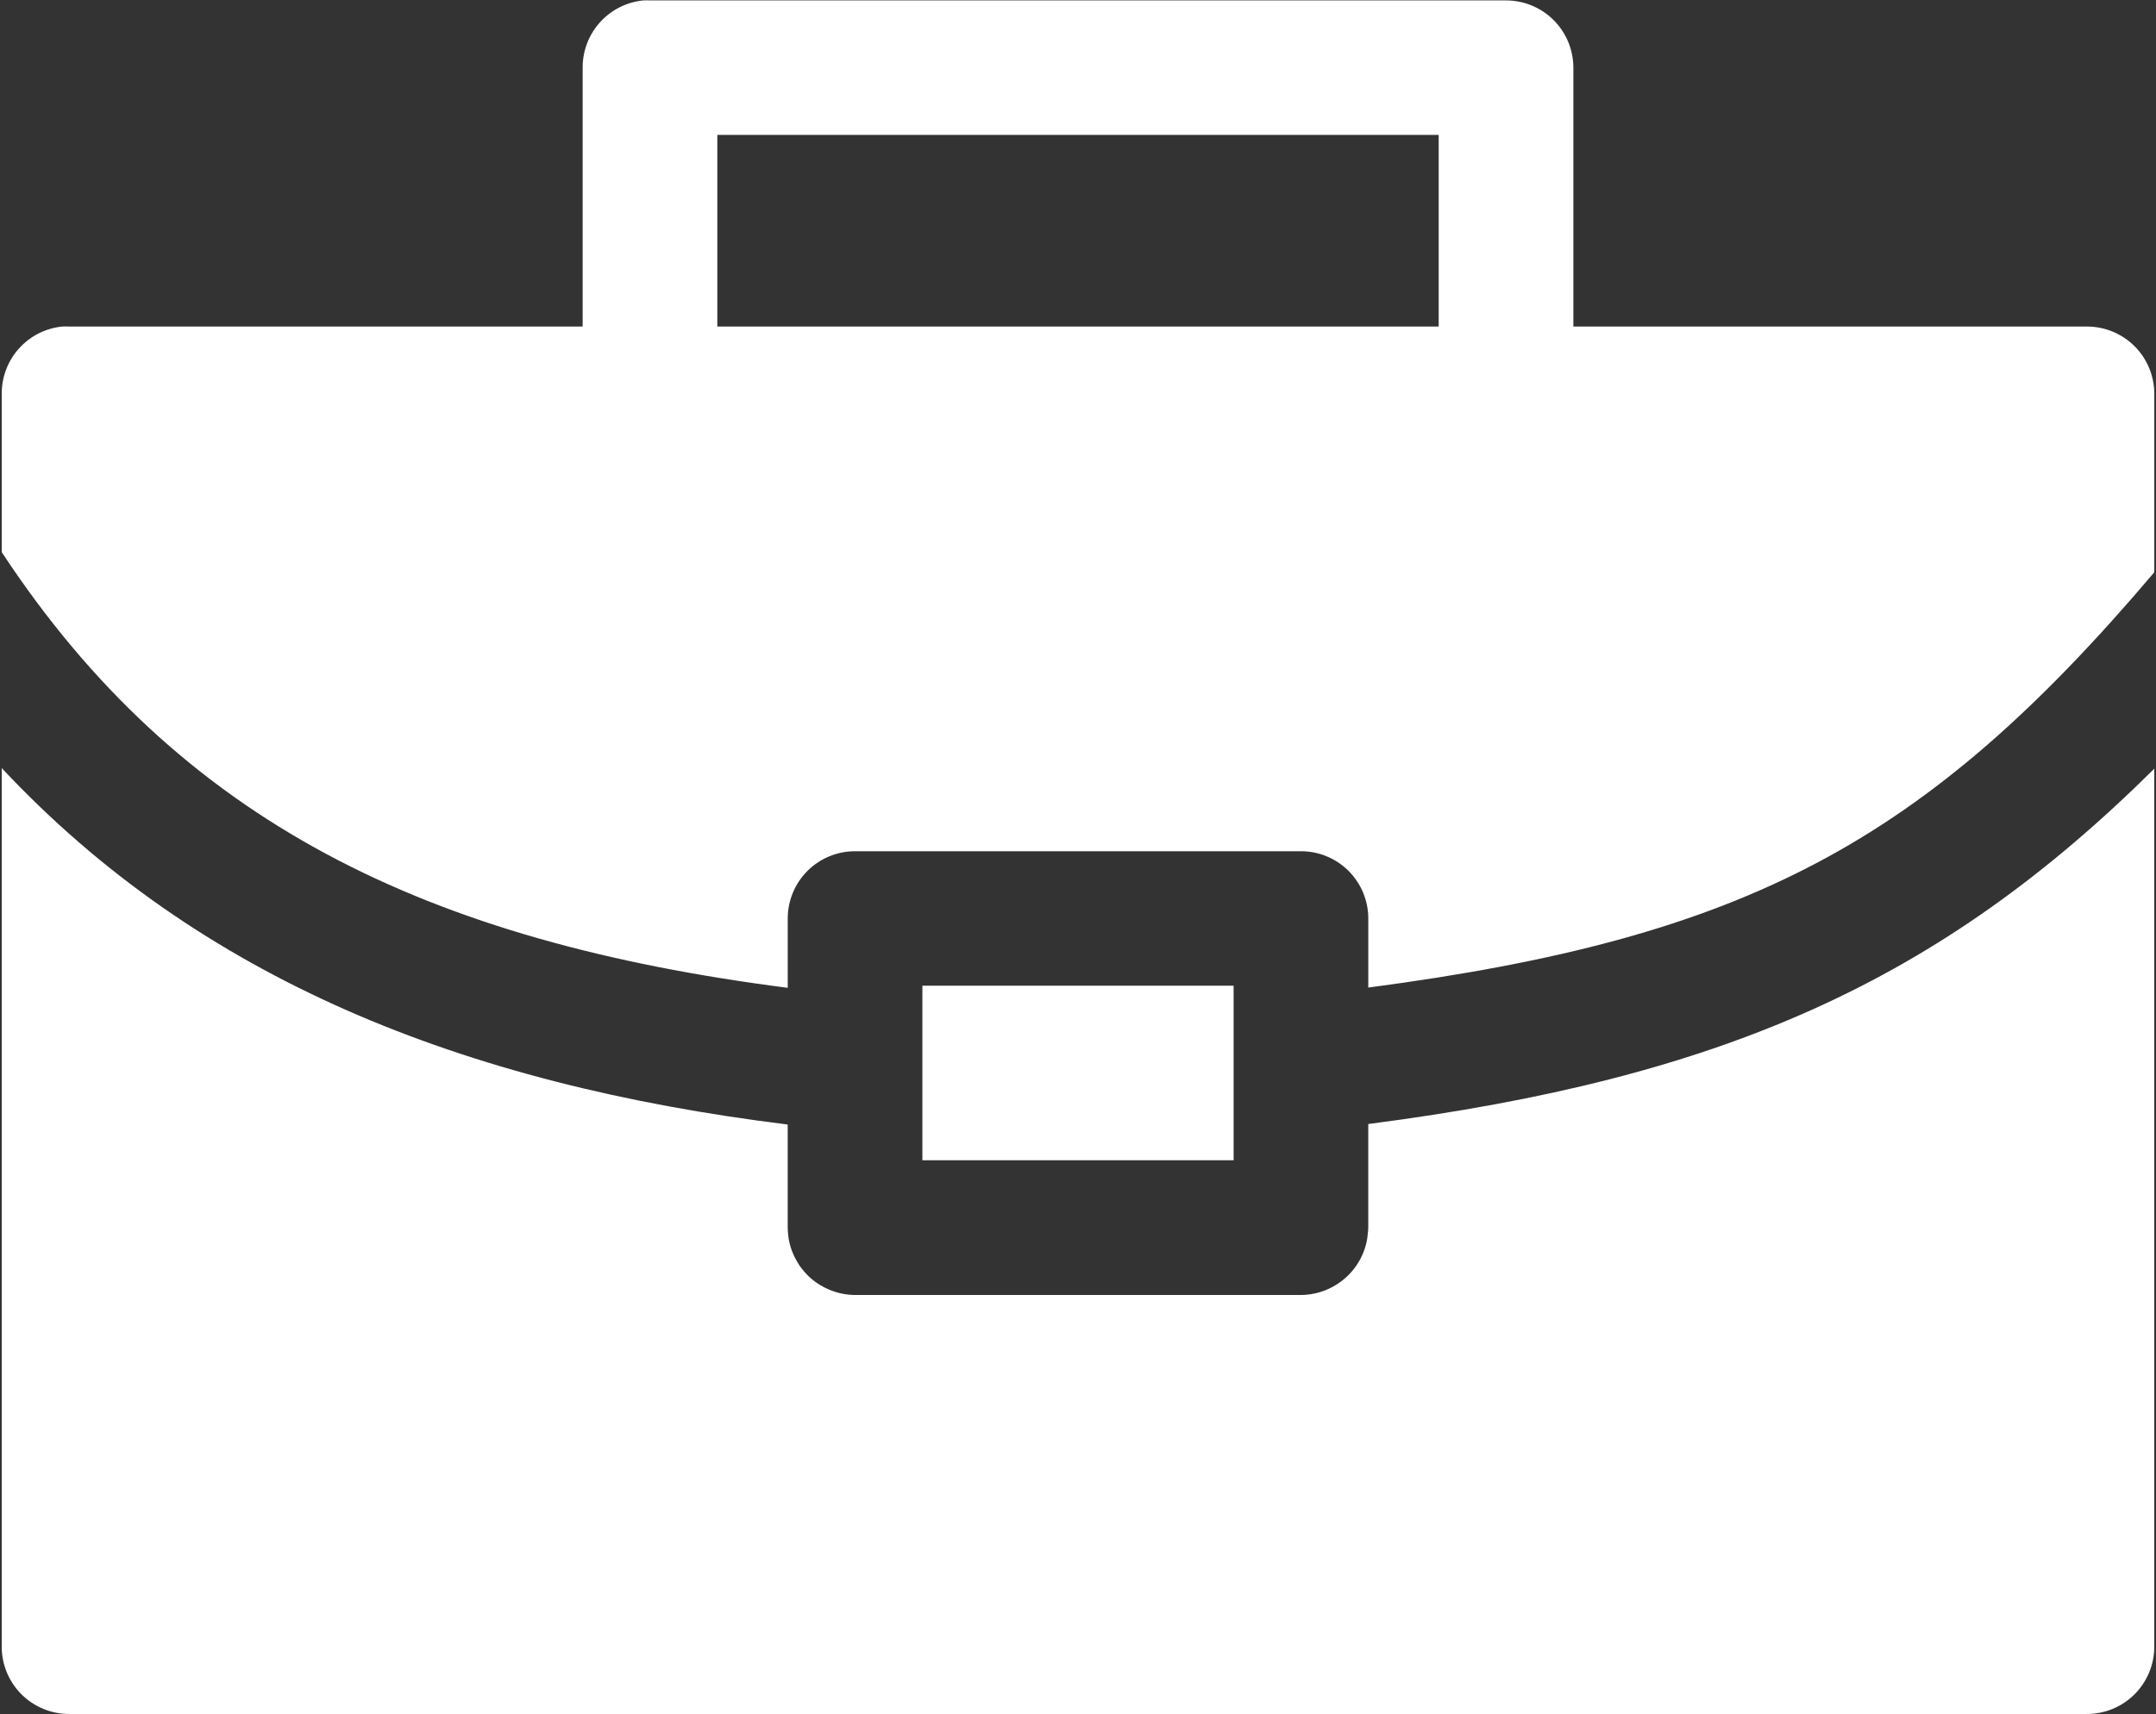<?xml version="1.0" encoding="UTF-8"?>
<svg xmlns="http://www.w3.org/2000/svg" xmlns:xlink="http://www.w3.org/1999/xlink" width="1202px" height="956px" viewBox="0 0 1202 956" version="1.1">
  <rect x="0" y="0" width="1202" height="956" fill="#333333" stroke="none"/>
  <title>job</title>
  <g id="Page-1" stroke="none" stroke-width="1" fill="none" fill-rule="evenodd">
    <g id="job" transform="translate(0.96, 0.189)" fill="#FFFFFF" fill-rule="nonzero">
      <path d="M357.72,0.041 C348.447,0.951 339.845,5.279 333.591,12.186 C327.334,19.088 323.873,28.077 323.881,37.393 L323.881,181.903 L37.651,181.903 C36.358,181.836 35.061,181.836 33.768,181.903 C24.51,182.829 15.928,187.168 9.686,194.071 C3.447,200.973 0.006,209.95 0.006,219.255 L0.006,307.732 C99.334,458.592 237.586,524.932 438.216,550.682 L438.216,512.159 C438.177,502.163 442.13,492.561 449.2,485.495 C456.266,478.425 465.864,474.472 475.86,474.511 L724.45,474.511 C734.407,474.53 743.95,478.511 750.97,485.573 C757.99,492.635 761.915,502.198 761.876,512.159 L761.876,550.538 C972.626,522.772 1072.086,469.991 1200.086,318.948 L1200.086,219.264 C1200.047,209.358 1196.09,199.869 1189.078,192.869 C1182.066,185.873 1172.566,181.931 1162.66,181.912 L876.21,181.912 L876.21,37.402 C876.171,27.496 872.21,18.007 865.198,11.007 C858.186,4.007 848.69,0.069 838.784,0.05 L361.534,0.05 C360.265,-0.017 358.991,-0.017 357.725,0.05 L357.72,0.041 Z M398.954,75.041 L801.124,75.041 L801.124,181.901 L398.954,181.901 L398.954,75.041 Z M0,428.141 L0,918.201 C0.024,928.158 4.004,937.697 11.067,944.721 C18.126,951.74 27.692,955.662 37.649,955.627 L1162.649,955.627 C1172.571,955.607 1182.079,951.654 1189.09,944.643 C1196.106,937.627 1200.055,928.12 1200.074,918.202 L1200.074,428.502 C1080.604,547.012 959.454,601.112 761.864,626.622 L761.864,684.337 C761.829,685.587 761.732,686.833 761.571,688.071 C761.462,689.325 761.29,690.571 761.06,691.806 C759.044,701.735 753.103,710.427 744.58,715.904 C738.584,719.81 731.596,721.919 724.439,721.982 L475.849,721.982 C470.786,721.962 465.779,720.915 461.13,718.908 C457.653,717.447 454.419,715.47 451.532,713.048 C450.587,712.24 449.684,711.384 448.825,710.486 C447.946,709.575 447.114,708.622 446.333,707.626 C445.77,706.939 445.235,706.232 444.723,705.505 C444.622,705.333 444.524,705.165 444.43,704.993 C444.177,704.607 443.934,704.212 443.696,703.818 C443.2,703.005 442.735,702.173 442.305,701.325 C441.735,700.204 441.22,699.056 440.766,697.884 C440.743,697.837 440.716,697.79 440.692,697.743 C440.305,696.732 439.966,695.704 439.669,694.665 C439.563,694.298 439.466,693.931 439.372,693.56 C439.18,692.833 439.009,692.103 438.86,691.364 C438.665,690.271 438.52,689.173 438.423,688.068 C438.286,686.829 438.212,685.579 438.2,684.333 L438.2,626.915 C256.22,604.431 109.73,545.337 0,428.135 L0,428.141 Z M513.284,549.501 L513.284,646.841 L686.794,646.841 L686.794,549.501 L513.284,549.501 Z" id="Shape"></path>
    </g>
  </g>
</svg>
